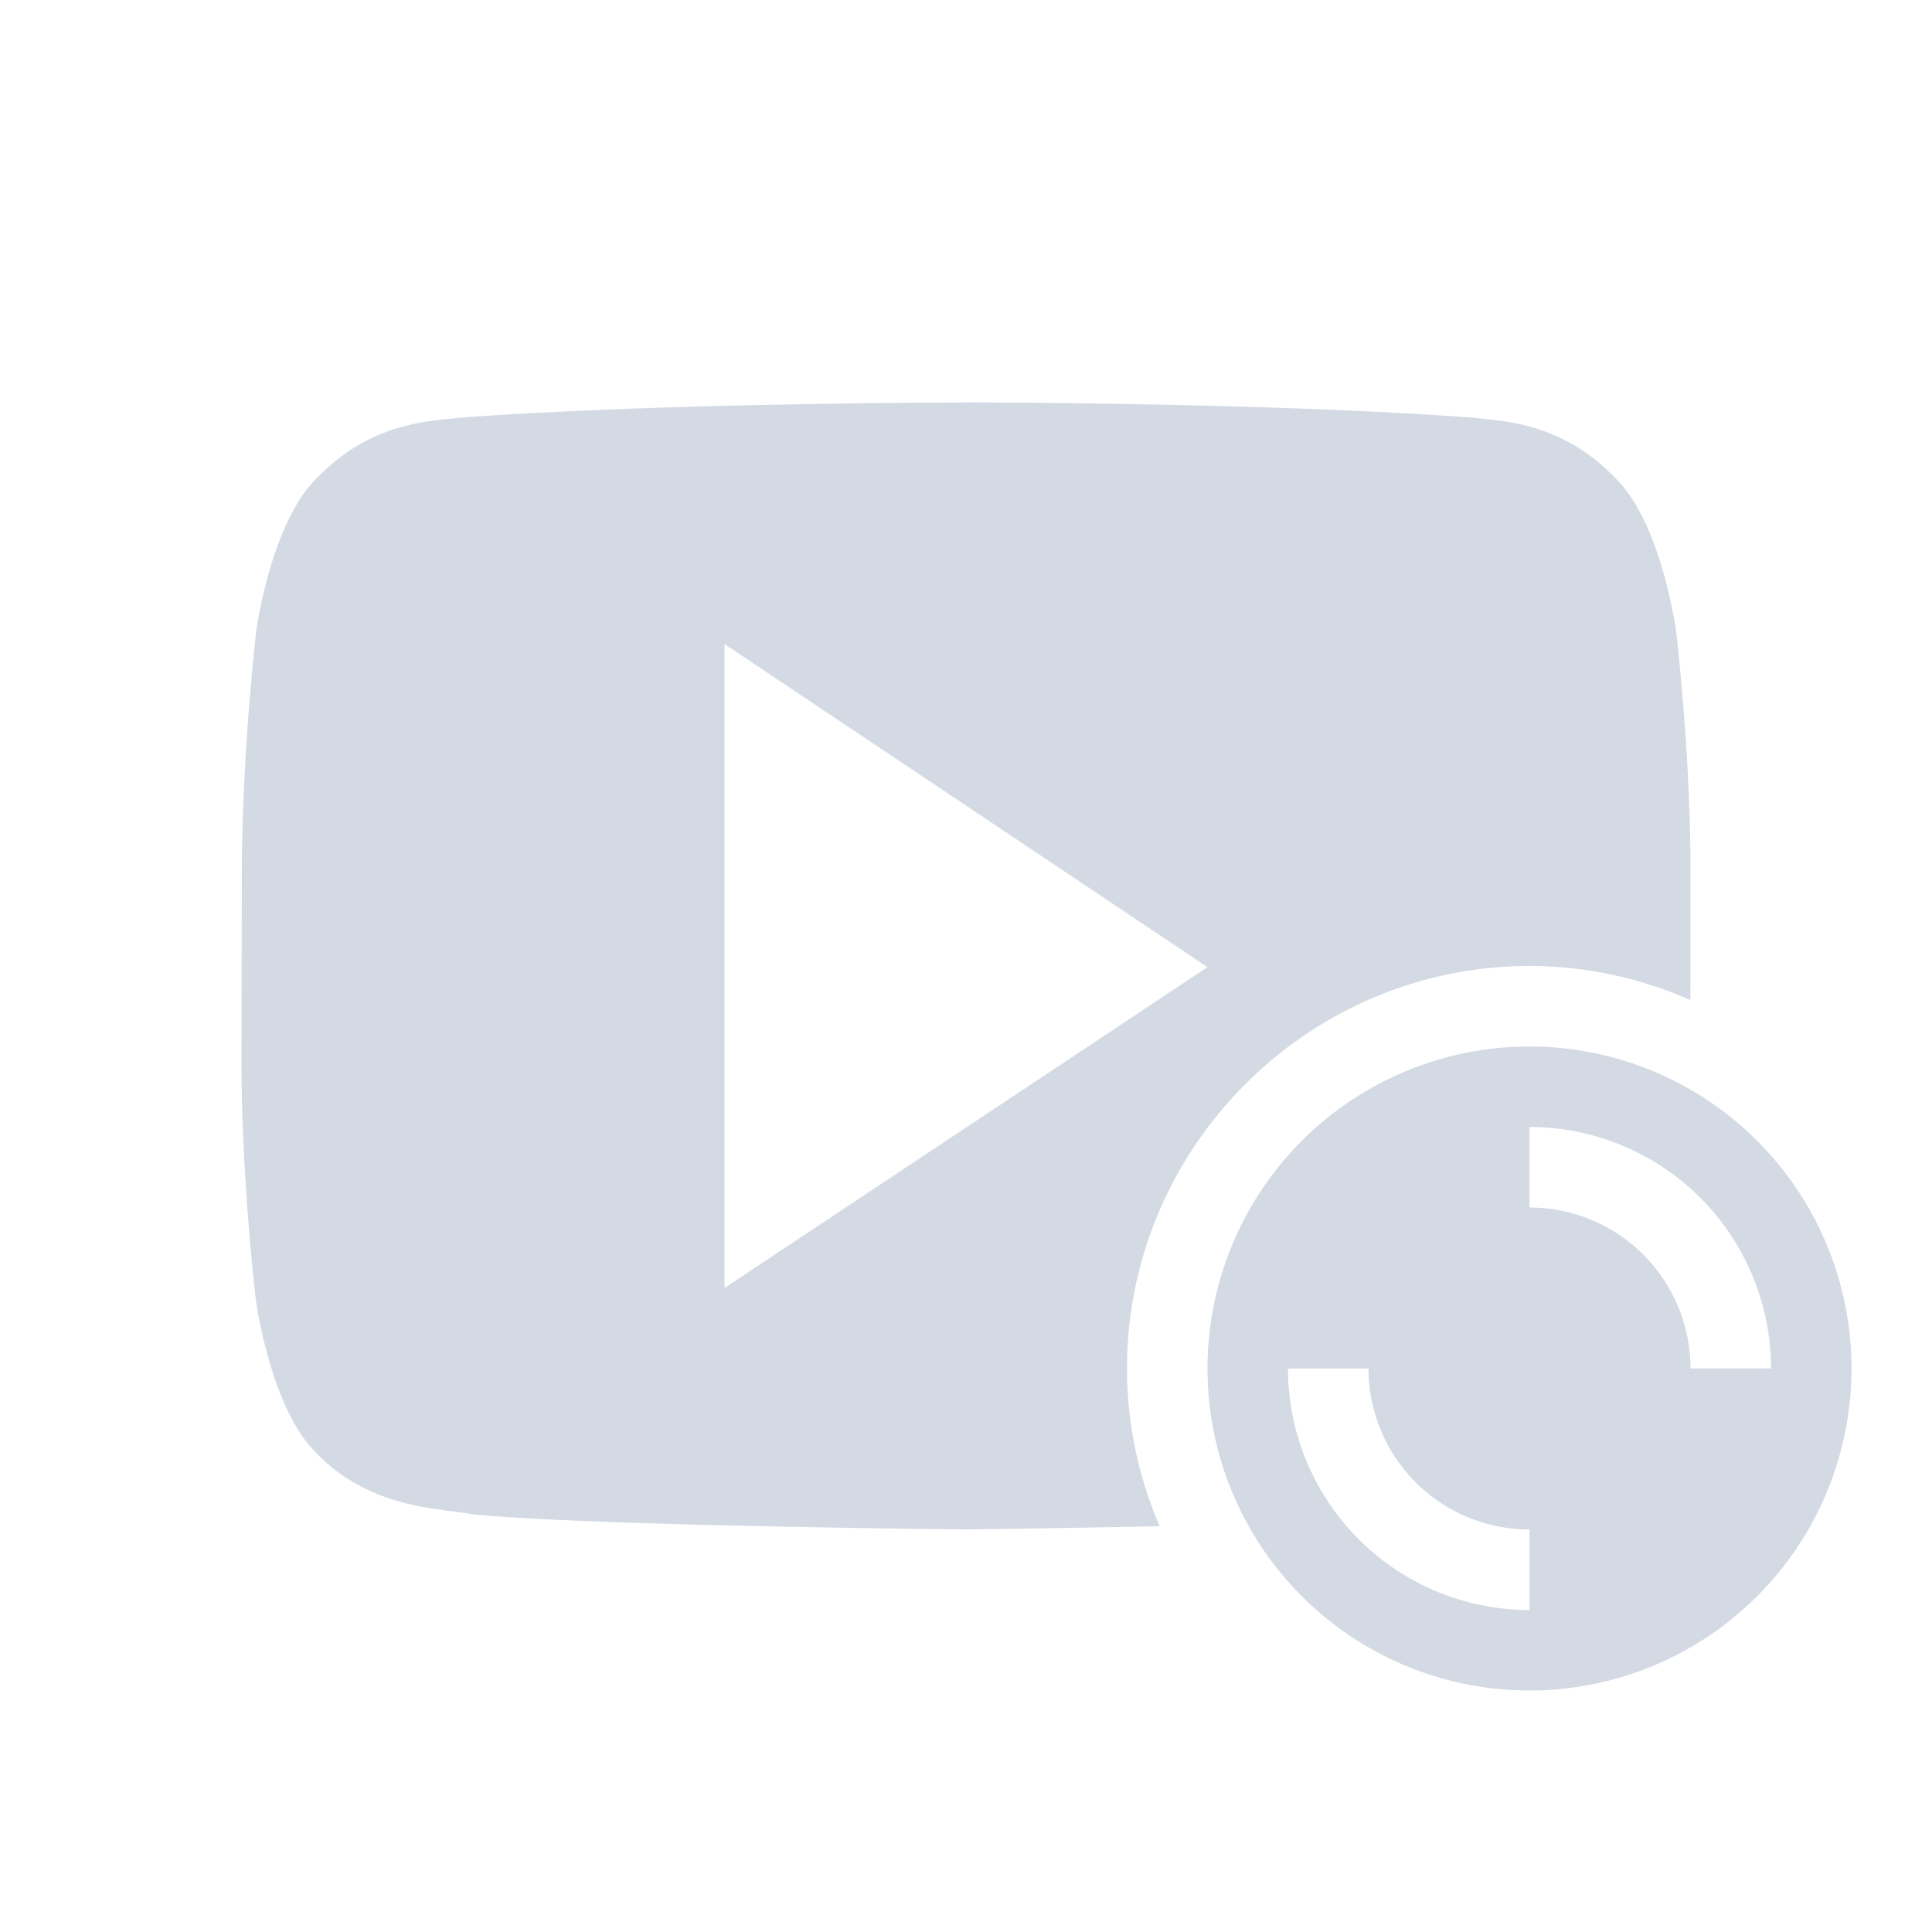<svg xmlns="http://www.w3.org/2000/svg" width="24" height="24"><defs><style id="current-color-scheme" type="text/css">.ColorScheme-Text{color:#d3dae3}</style></defs><path class="ColorScheme-Text" d="M11.998 5s-3.779 0-6.297.19c-.352.043-1.118.047-1.803.79-.54.567-.714 1.852-.714 1.852s-.178 1.511-.18 3.022L3 13.14c-.003 1.51.18 3.021.18 3.021s.175 1.285.714 1.852c.685.743 1.584.72 1.985.799 1.44.143 6.119.187 6.119.187s1.211-.015 2.408-.04A4.94 4.94 0 0 1 14 17c0-2.75 2.25-5 5-5 .71 0 1.385.153 1.998.423l.002-1.57c.003-1.51-.18-3.021-.18-3.021s-.175-1.286-.715-1.852c-.684-.744-1.452-.748-1.804-.791-2.519-.19-6.295-.19-6.295-.19H12zM9 8l6 4.014L9 16V8z" fill="currentColor"/><path class="ColorScheme-Text" d="M19 13a4 4 0 1 0 0 8 4 4 0 0 0 0-8zm0 1a3 3 0 0 1 3 3h-1a2 2 0 0 0-2-2v-1zm-3 3h1a2 2 0 0 0 2 2v1a3 3 0 0 1-3-3z" fill="currentColor"/></svg>